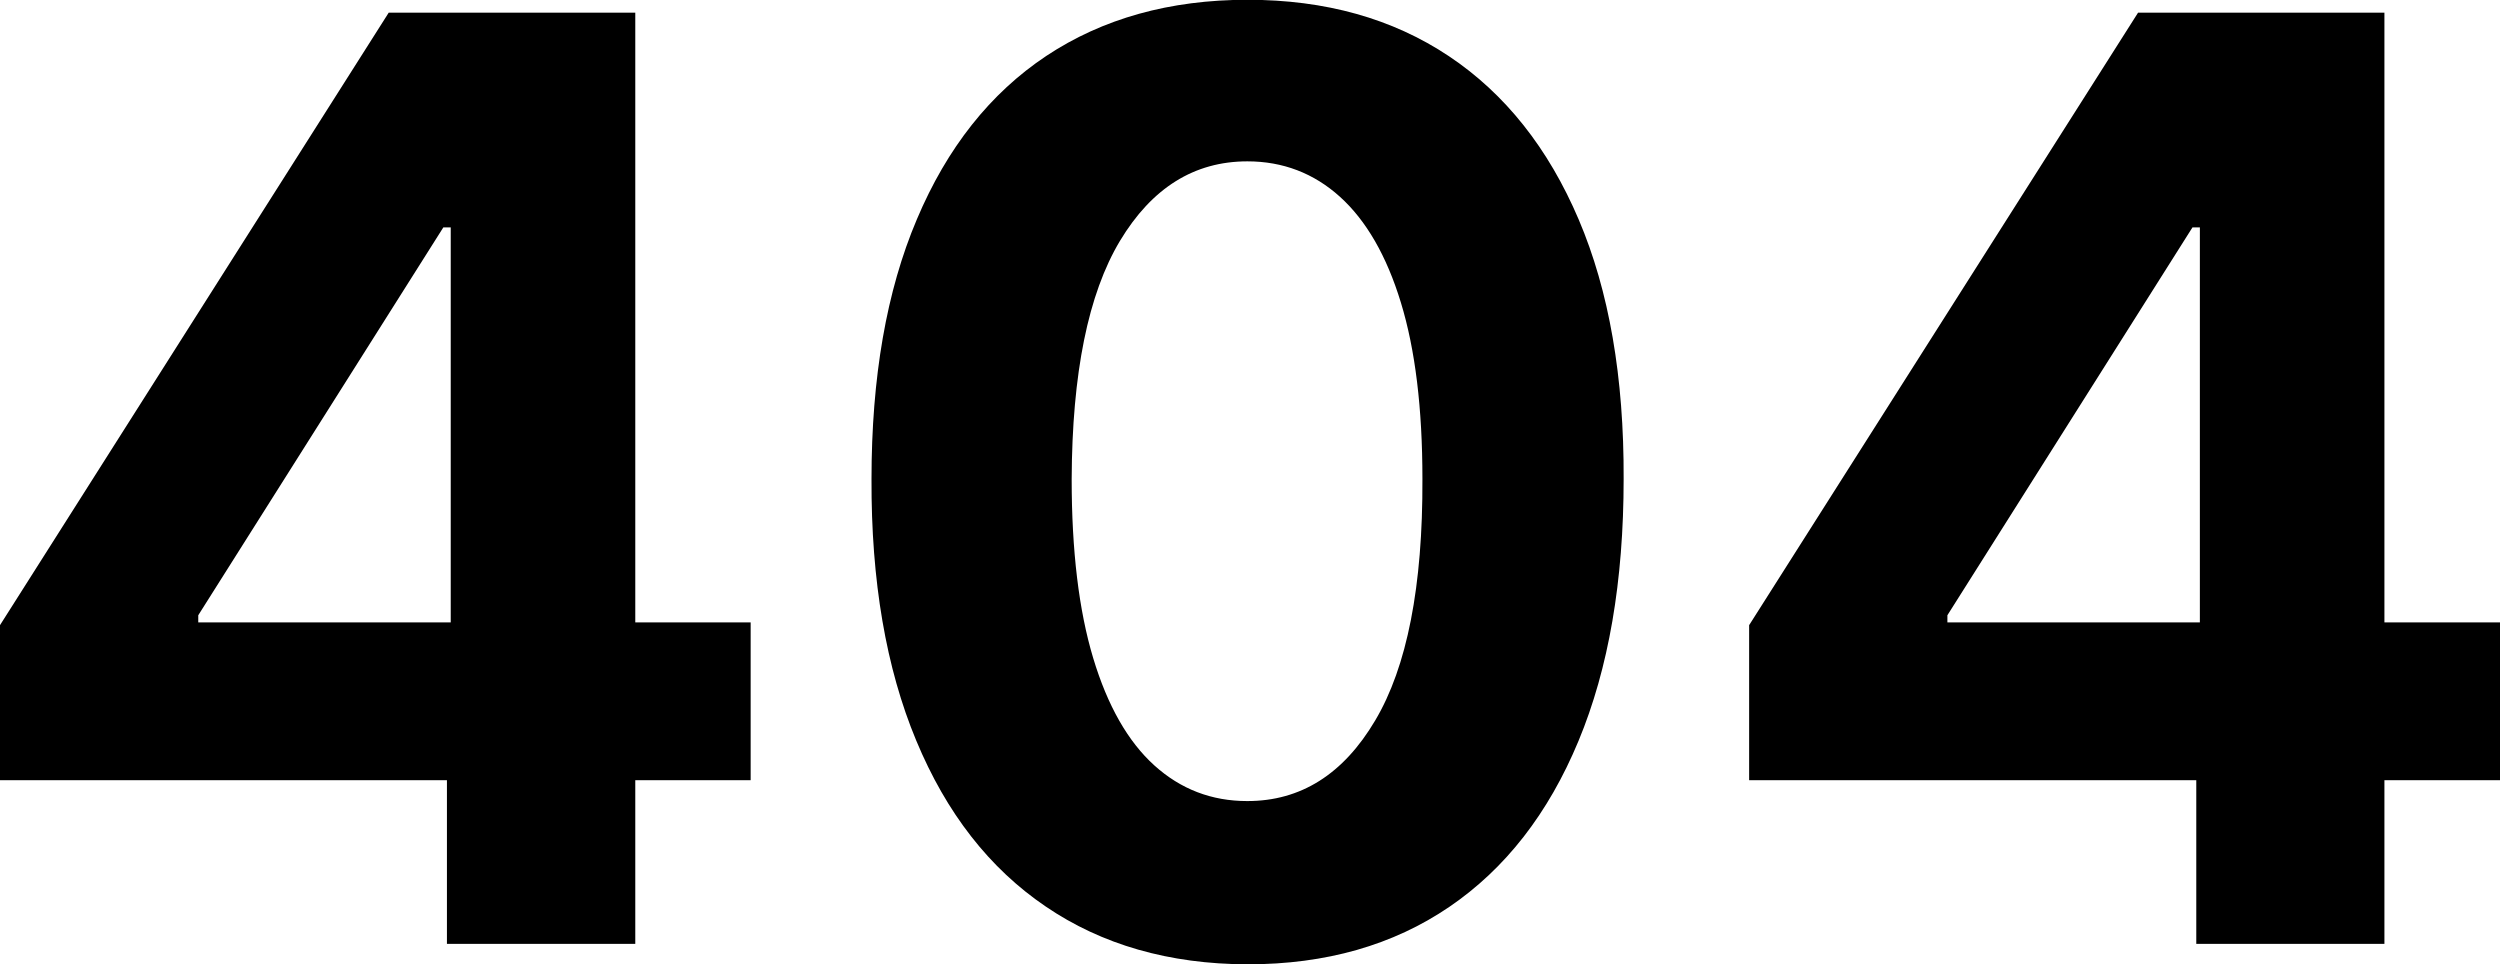 <?xml version="1.0" encoding="UTF-8"?>
<svg xmlns="http://www.w3.org/2000/svg" viewBox="0 0 118.53 45.72">
  <path d="m30.12,29.51V.6h-11.69L0,29.64v7.35h21.19v7.76h8.93v-7.76h5.47v-7.48h-5.47Zm-8.75,0h-11.97v-.34l11.62-18.39h.35v18.73Z"/>
  <path d="m59.14,45.72c-3.71-.01-6.9-.93-9.56-2.74-2.67-1.81-4.71-4.43-6.14-7.87-1.43-3.43-2.14-7.57-2.12-12.4,0-4.81.71-8.92,2.15-12.31,1.43-3.39,3.48-5.98,6.14-7.75,2.67-1.77,5.85-2.66,9.54-2.66s6.87.89,9.54,2.67,4.72,4.37,6.16,7.75c1.44,3.38,2.15,7.48,2.13,12.3,0,4.84-.71,8.98-2.14,12.42-1.43,3.44-3.47,6.06-6.13,7.87-2.66,1.81-5.84,2.72-9.55,2.72Zm0-7.74c2.53,0,4.55-1.27,6.06-3.82,1.51-2.54,2.26-6.36,2.24-11.45,0-3.35-.34-6.14-1.02-8.36-.68-2.23-1.65-3.9-2.89-5.02s-2.71-1.68-4.39-1.68c-2.52,0-4.53,1.26-6.04,3.77-1.51,2.52-2.27,6.28-2.29,11.3,0,3.39.34,6.22,1.02,8.48.68,2.26,1.65,3.96,2.9,5.09,1.25,1.13,2.72,1.69,4.4,1.69Z"/>
  <path d="m113.05,29.51V.6h-11.68l-18.44,29.04v7.35h21.2v7.76h8.92v-7.76h5.48v-7.48h-5.48Zm-8.75,0h-11.97v-.34l11.62-18.39h.35v18.73Z"/>
</svg>